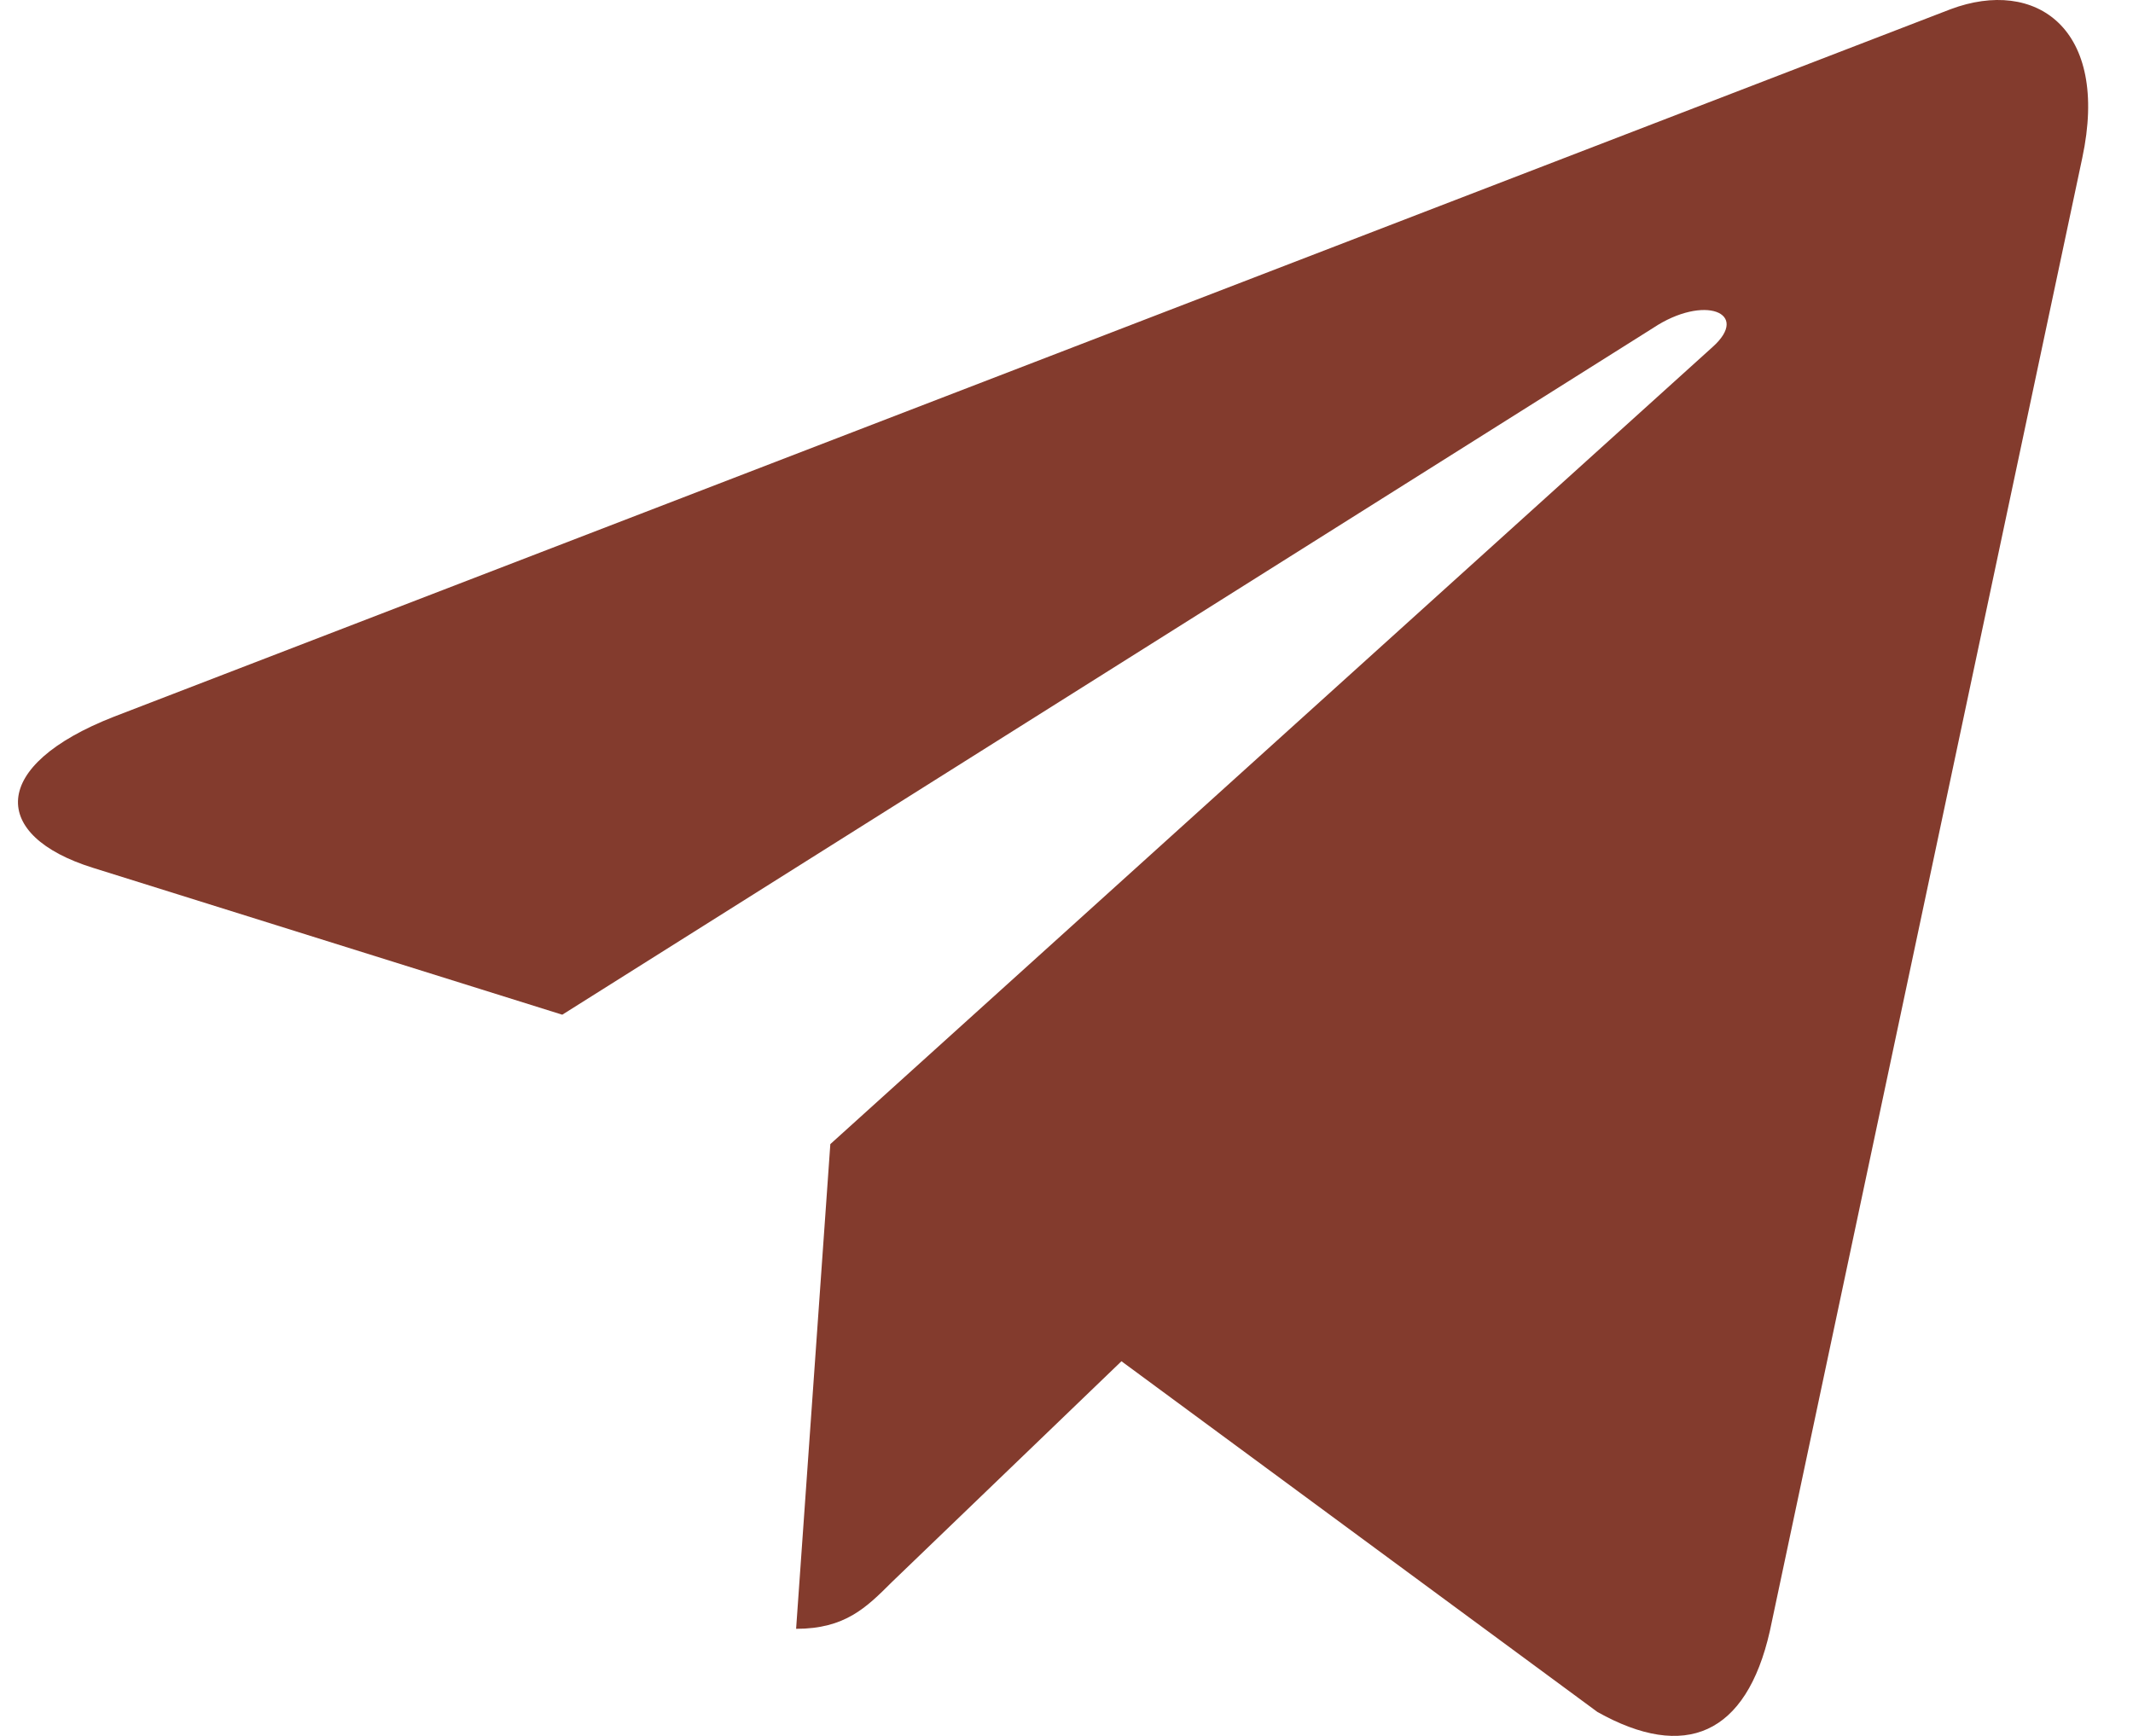 <svg width="43" height="35" viewBox="0 0 43 35" fill="none" xmlns="http://www.w3.org/2000/svg">
<path d="M41.977 3.186L35.679 32.887C35.204 34.984 33.965 35.505 32.204 34.518L22.608 27.446L17.978 31.9C17.465 32.412 17.037 32.841 16.049 32.841L16.739 23.068L34.524 6.997C35.297 6.307 34.356 5.925 33.322 6.615L11.335 20.459L1.87 17.496C-0.189 16.853 -0.226 15.437 2.298 14.45L39.322 0.186C41.036 -0.456 42.536 0.568 41.977 3.186Z" fill="#833B2D"/>
</svg>
